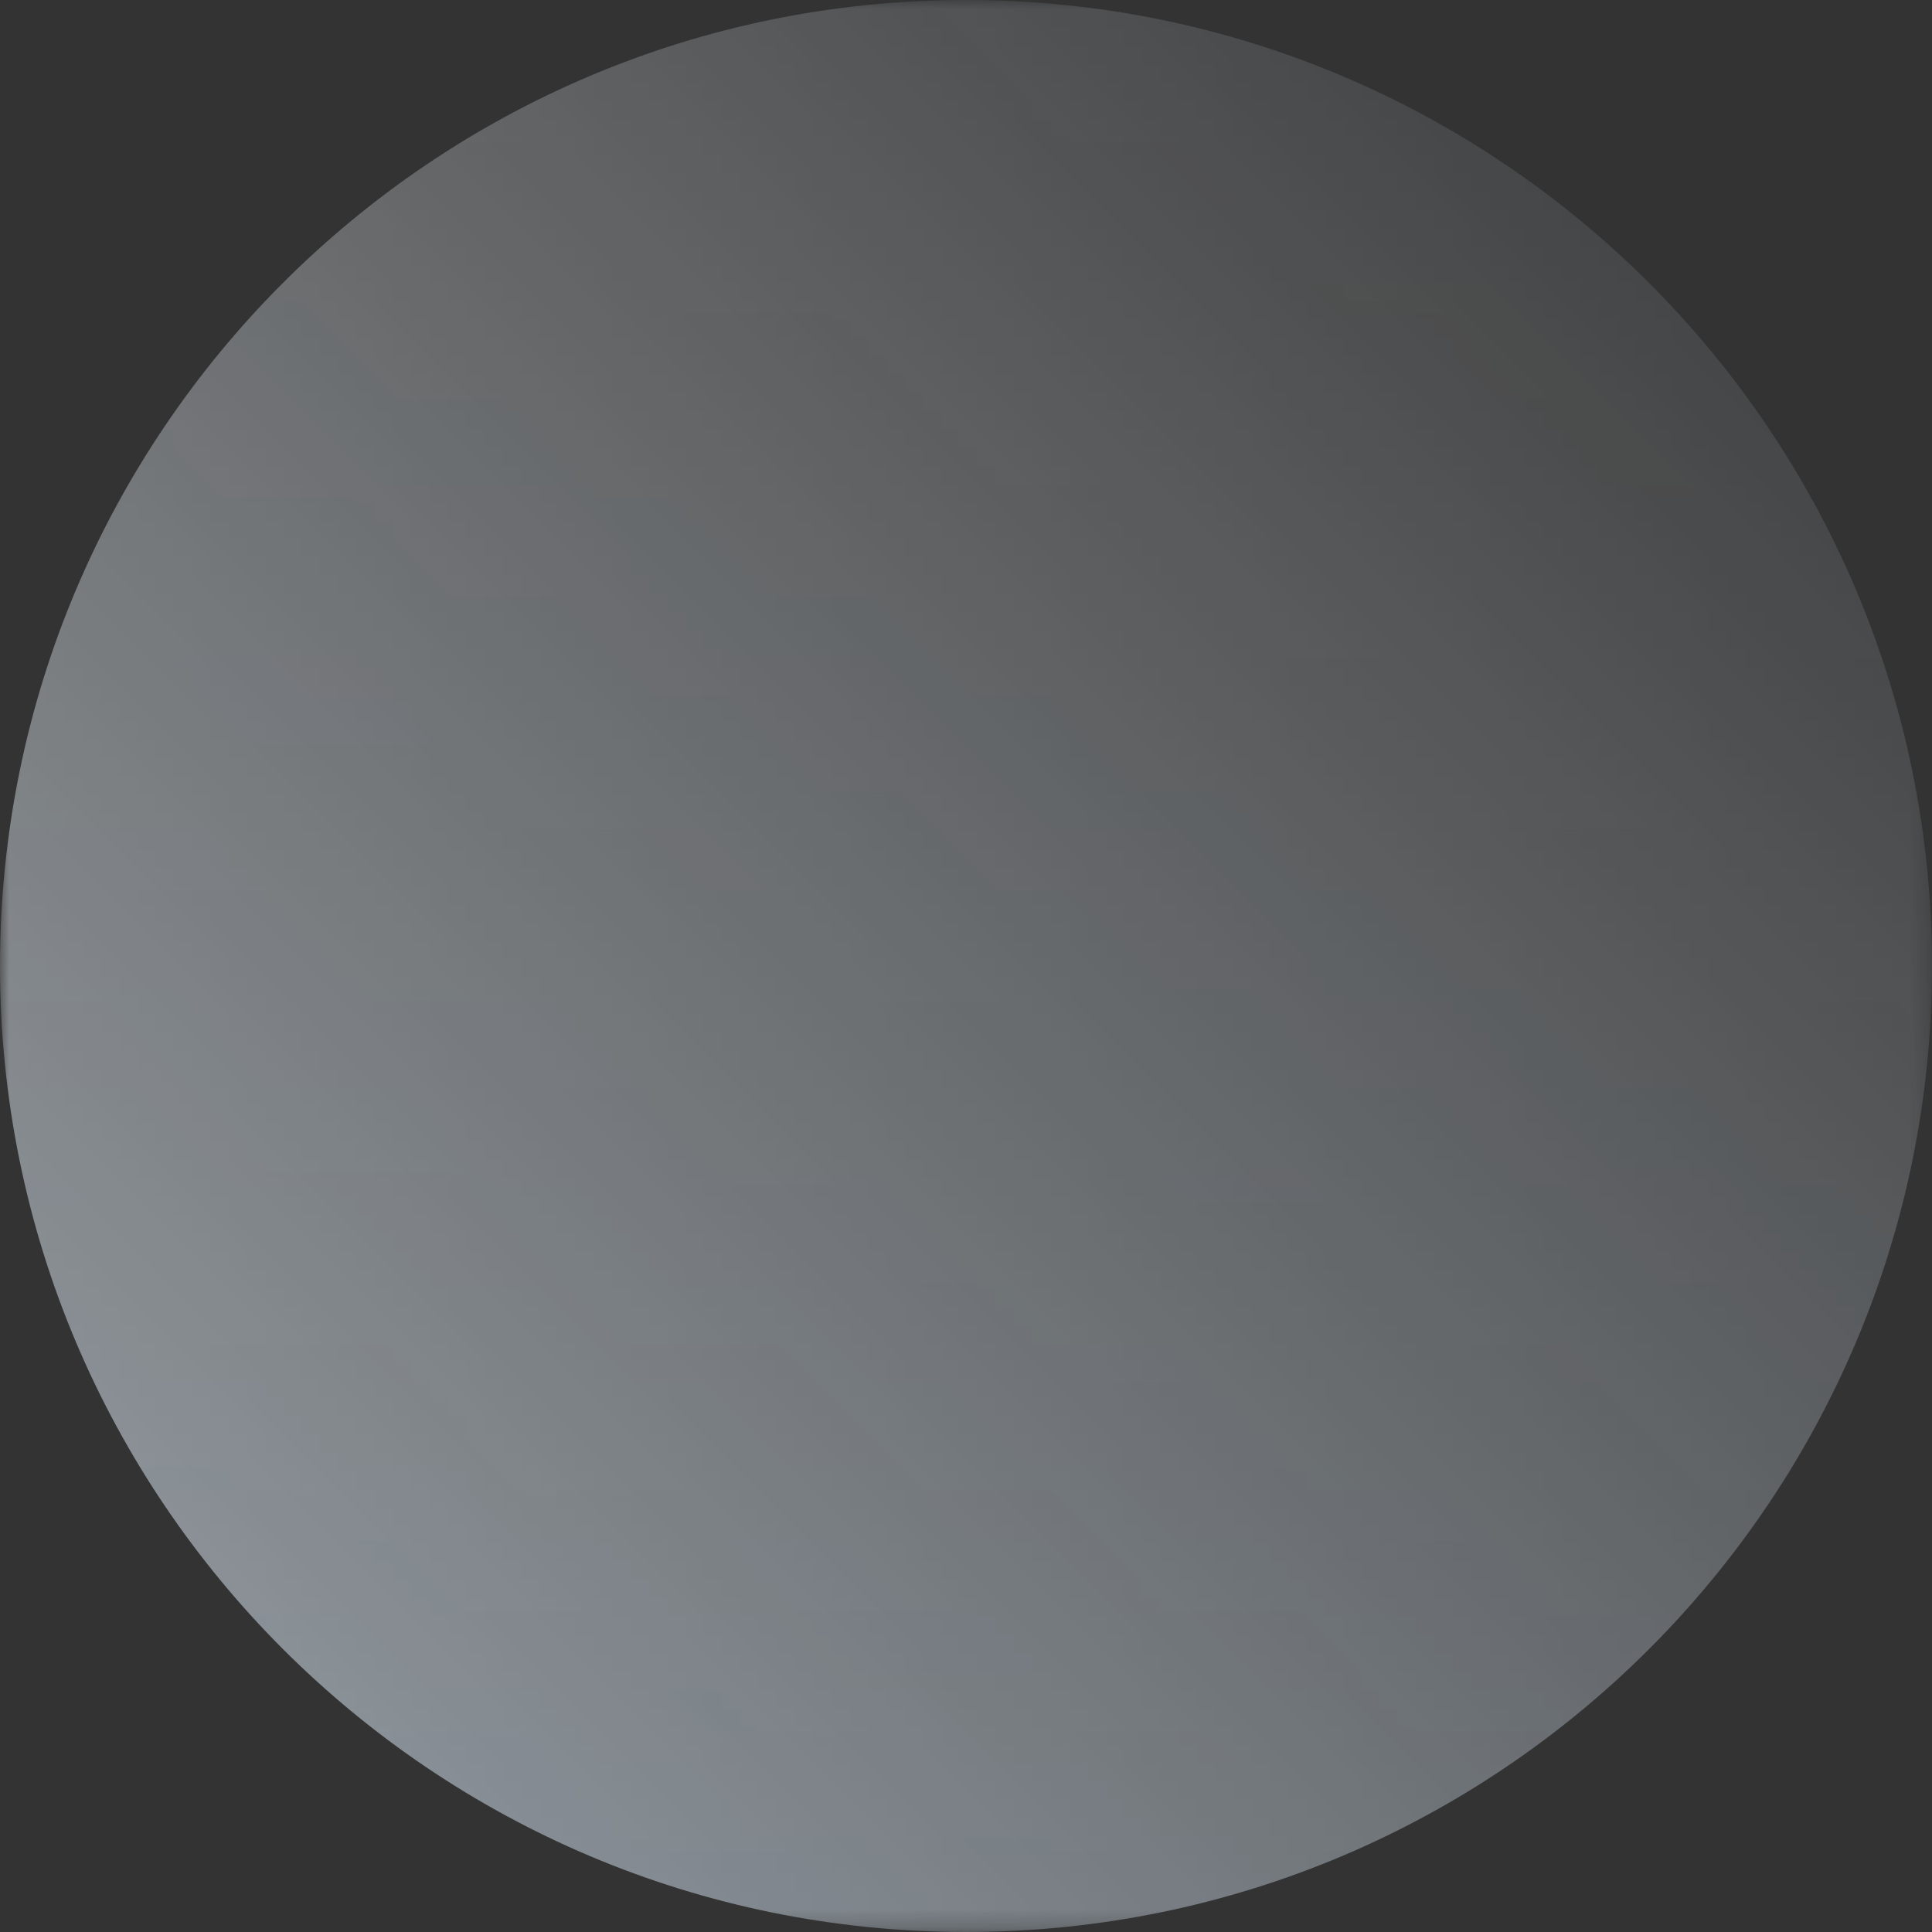 <?xml version="1.0" encoding="UTF-8"?> <!-- Creator: CorelDRAW 2021.5 --> <svg xmlns="http://www.w3.org/2000/svg" xmlns:xlink="http://www.w3.org/1999/xlink" xmlns:xodm="http://www.corel.com/coreldraw/odm/2003" xml:space="preserve" width="68.792mm" height="68.792mm" style="shape-rendering:geometricPrecision; text-rendering:geometricPrecision; image-rendering:optimizeQuality; fill-rule:evenodd; clip-rule:evenodd" viewBox="0 0 105.74 105.74"><rect x="0" y="0" width="105.74" height="105.74" fill="#333333" stroke="none"/> <defs> <style type="text/css"> <![CDATA[ .fil0 {fill:url(#id2);fill-rule:nonzero} ]]> </style> <mask id="id0"> <linearGradient id="id1" gradientUnits="userSpaceOnUse" x1="90.97" y1="16.21" x2="14.77" y2="89.53"> <stop offset="0" style="stop-opacity:0.102; stop-color:white"></stop> <stop offset="1" style="stop-opacity:0.502; stop-color:white"></stop> </linearGradient> <rect style="fill:url(#id1)" width="105.74" height="105.74"></rect> </mask> <linearGradient id="id2" gradientUnits="userSpaceOnUse" x1="52.87" y1="131.04" x2="52.87" y2="3.06"> <stop offset="0" style="stop-opacity:1; stop-color:#D5E6F7"></stop> <stop offset="0.412" style="stop-opacity:1; stop-color:#E2EEF9"></stop> <stop offset="1" style="stop-opacity:1; stop-color:#F0F6FC"></stop> </linearGradient> </defs> <g id="Слой_x0020_1">  <path class="fil0" style="mask:url(#id0)" d="M52.87 0c29.2,0 52.87,23.67 52.87,52.87 0,29.2 -23.67,52.87 -52.87,52.87 -29.2,0 -52.87,-23.67 -52.87,-52.87 0,-29.2 23.67,-52.87 52.87,-52.87z"></path> </g> </svg> 